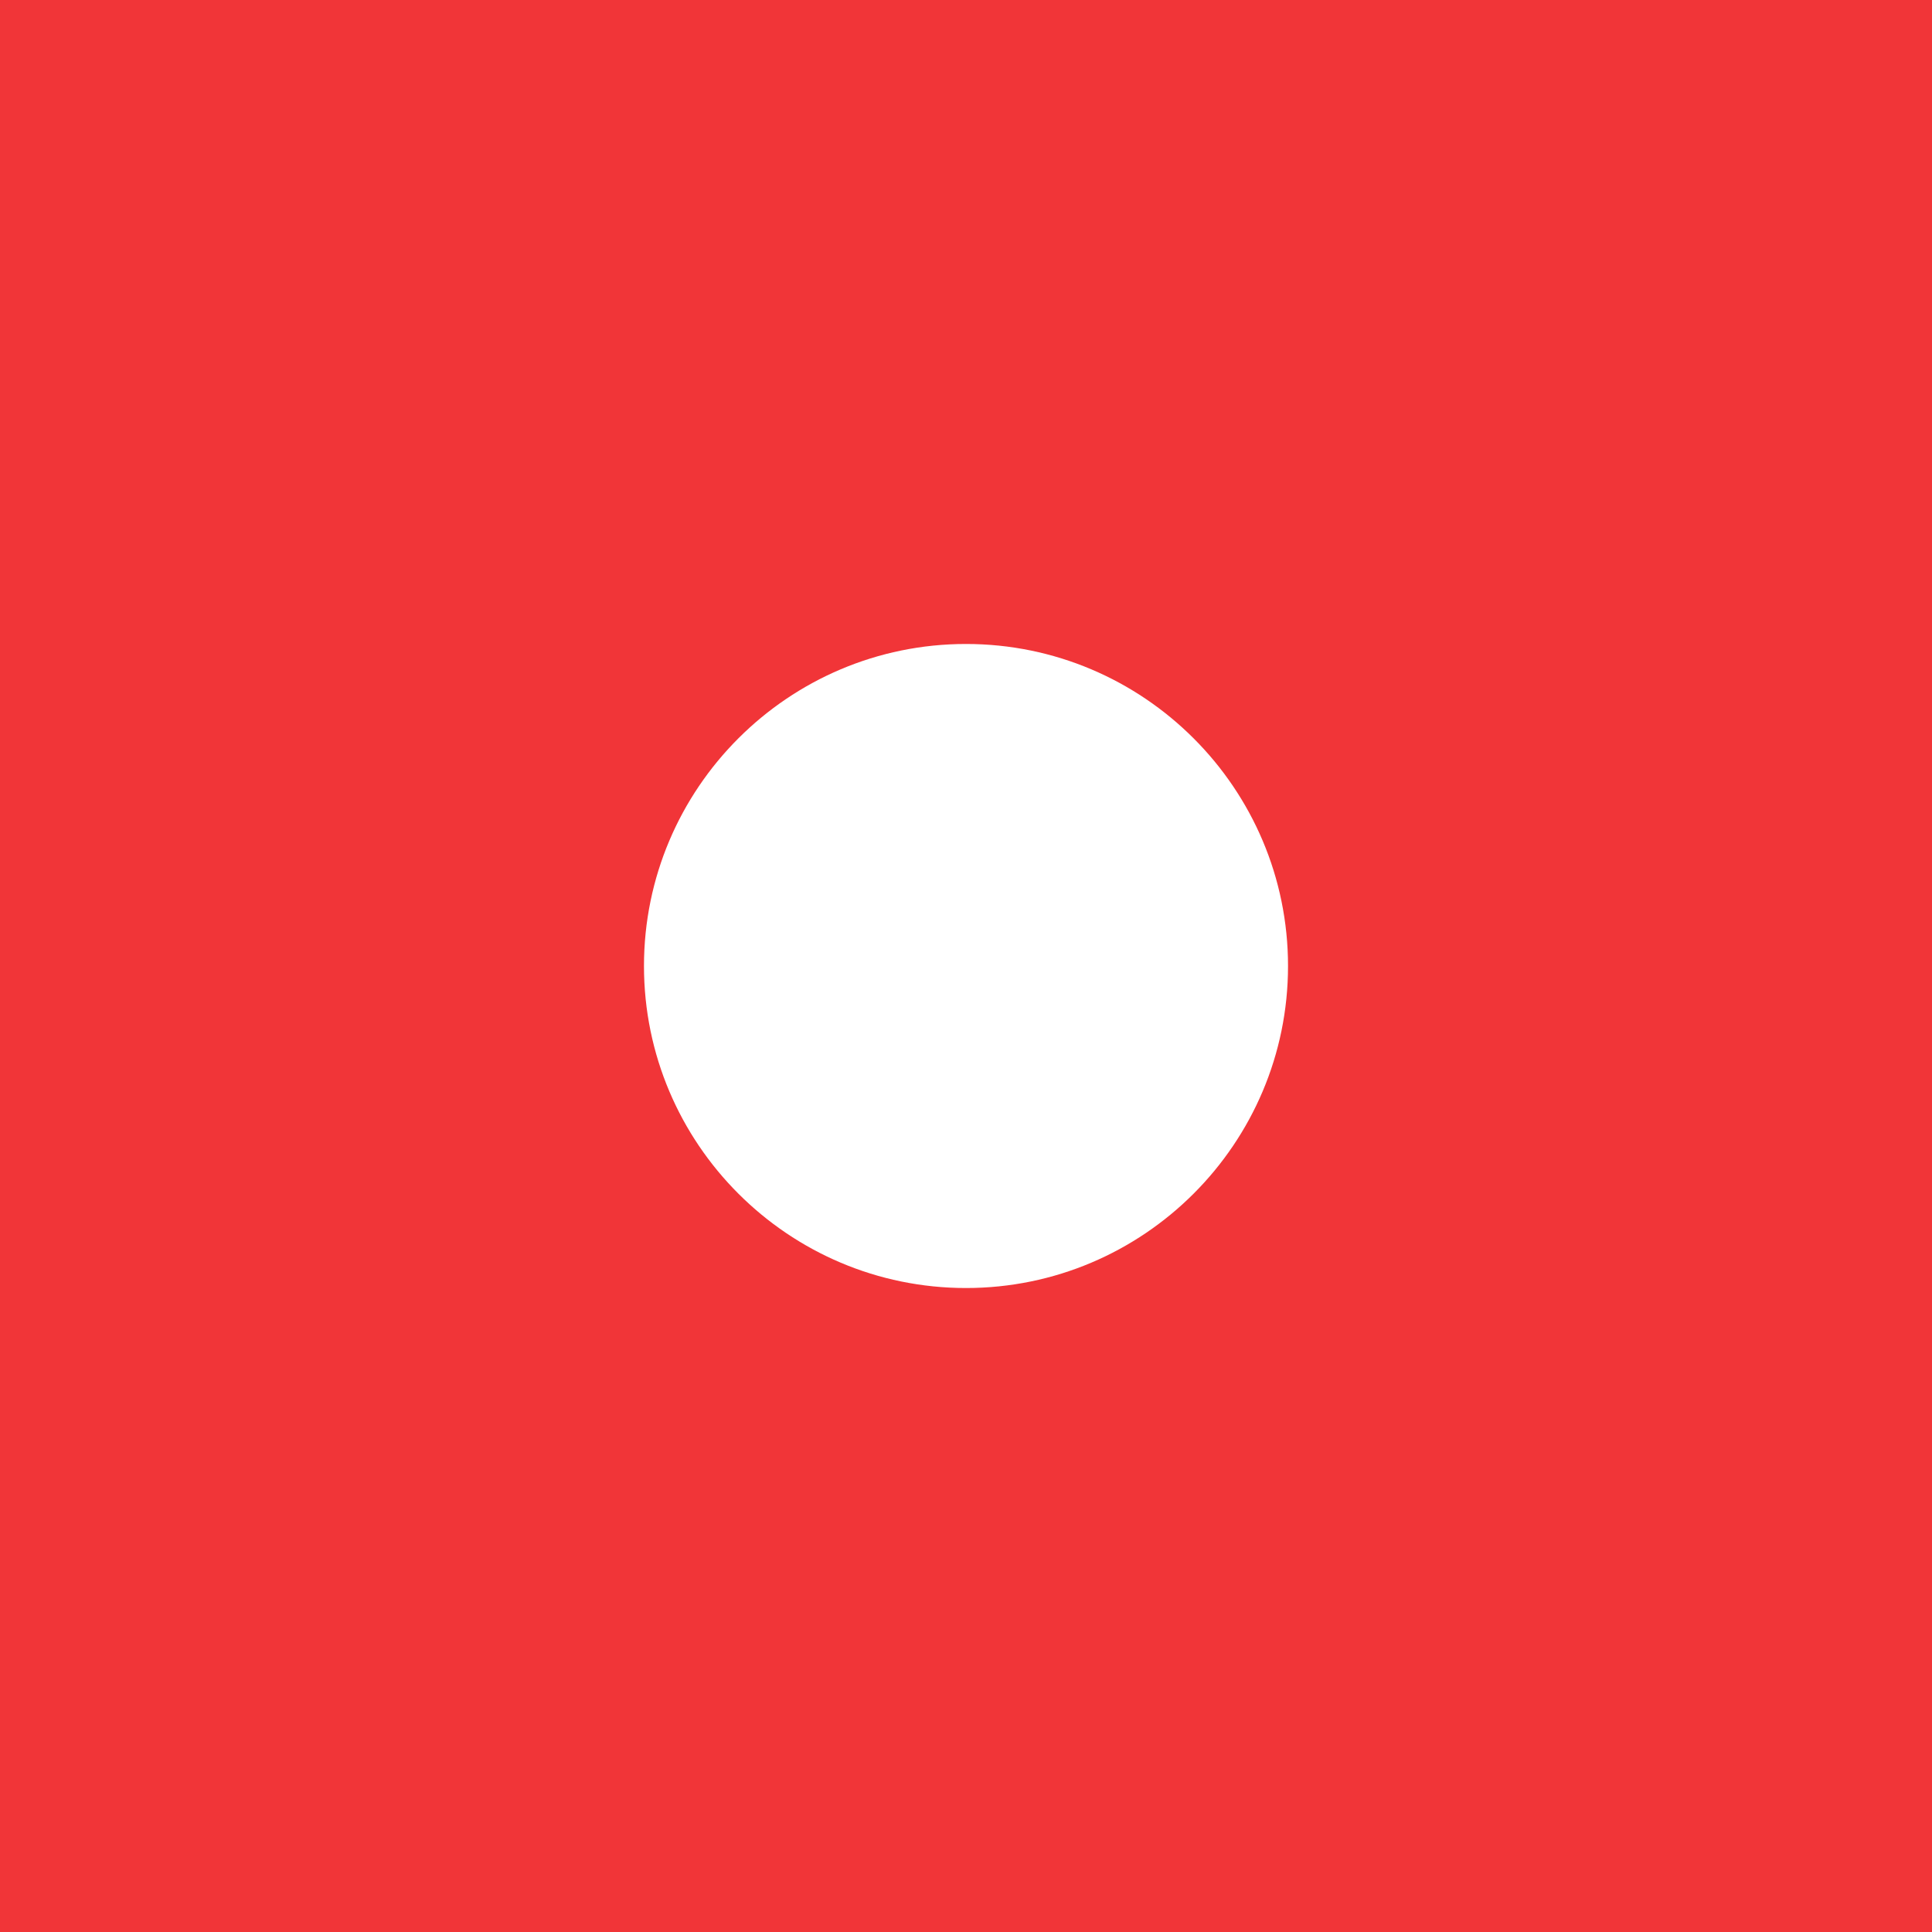 <svg width="25" height="25" viewBox="0 0 25 25" fill="none" xmlns="http://www.w3.org/2000/svg">
<path d="M0 0V25H25V0H0ZM16.667 12.5C16.667 14.799 14.799 16.667 12.5 16.667C10.201 16.667 8.333 14.799 8.333 12.5C8.333 10.201 10.201 8.333 12.5 8.333C14.799 8.333 16.667 10.201 16.667 12.5Z" fill="#F13538"/>
</svg>
